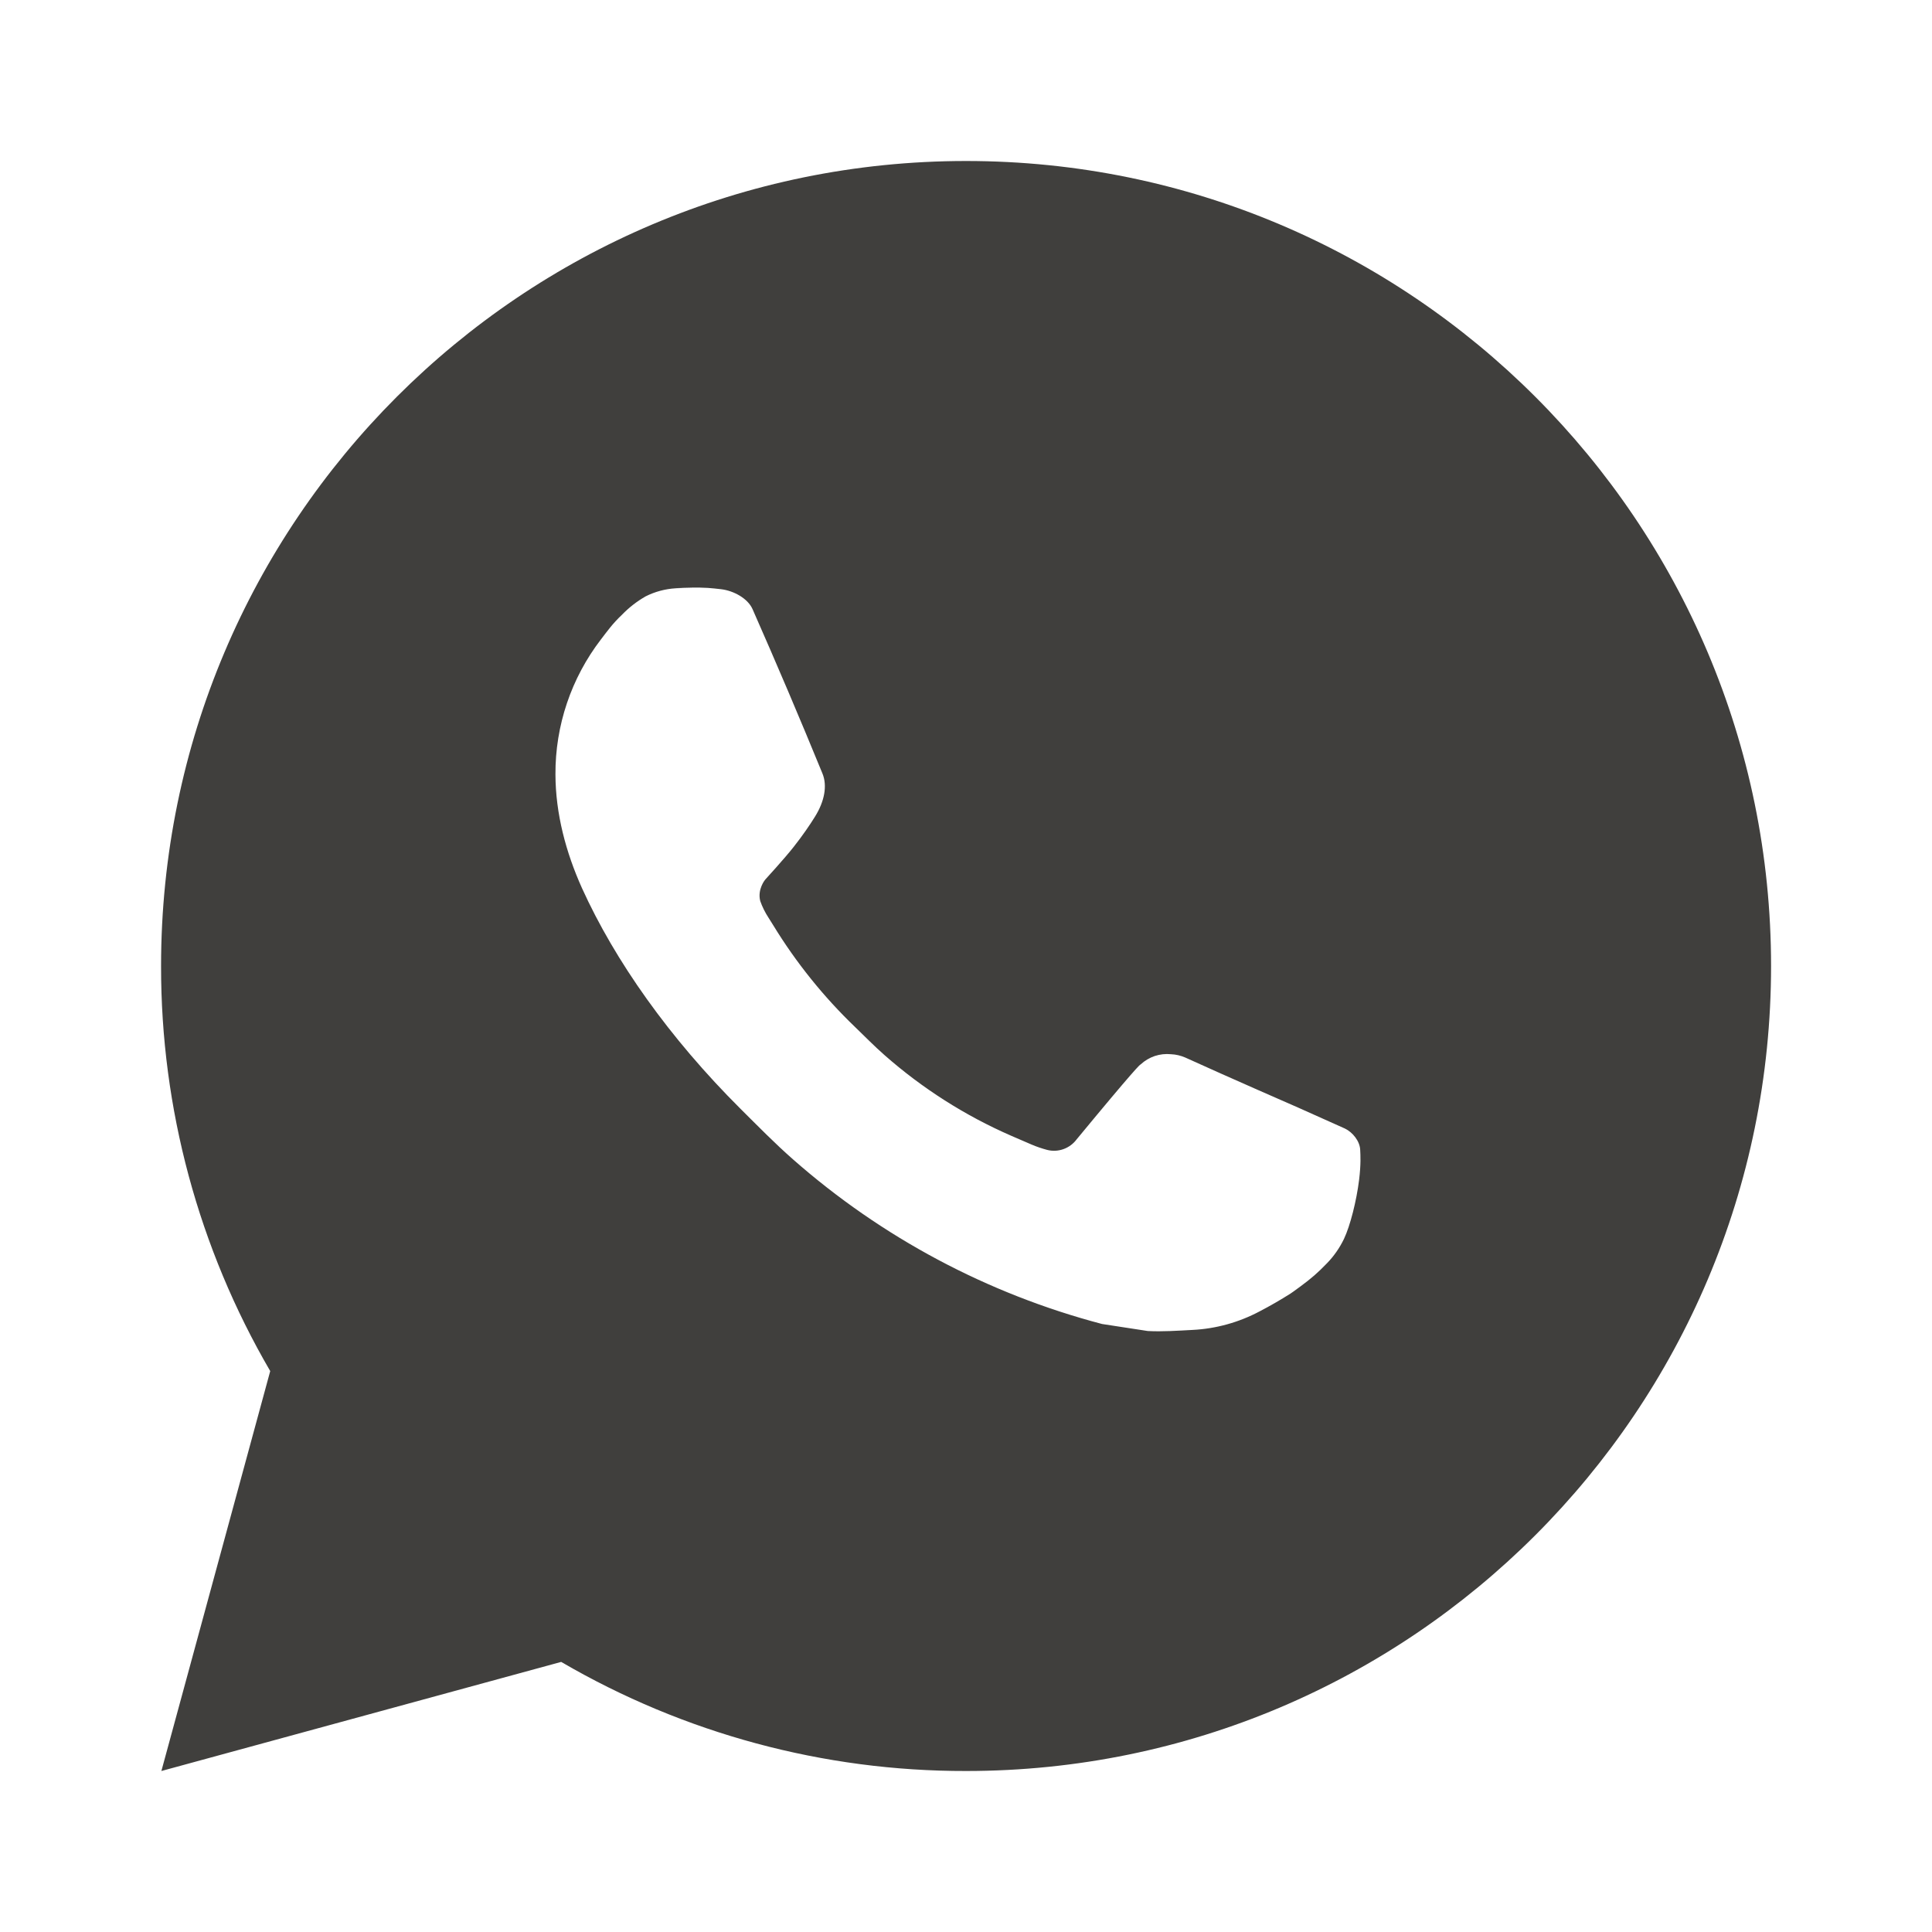 <svg width="30" height="30" viewBox="0 0 30 30" fill="none" xmlns="http://www.w3.org/2000/svg">
<path d="M15.001 2.5C21.905 2.5 27.501 8.096 27.501 15C27.501 21.904 21.905 27.5 15.001 27.5C12.792 27.504 10.622 26.919 8.714 25.806L2.506 27.5L4.196 21.29C3.083 19.381 2.498 17.21 2.501 15C2.501 8.096 8.097 2.5 15.001 2.5ZM10.741 9.125L10.491 9.135C10.329 9.145 10.171 9.187 10.026 9.26C9.891 9.337 9.767 9.433 9.659 9.545C9.509 9.686 9.424 9.809 9.332 9.928C8.87 10.529 8.621 11.267 8.625 12.025C8.627 12.637 8.787 13.234 9.037 13.791C9.549 14.919 10.39 16.113 11.5 17.219C11.768 17.485 12.03 17.753 12.312 18.001C13.692 19.216 15.335 20.091 17.113 20.559L17.823 20.668C18.054 20.68 18.285 20.663 18.517 20.651C18.881 20.633 19.237 20.534 19.559 20.363C19.722 20.278 19.882 20.186 20.038 20.087C20.038 20.087 20.091 20.052 20.194 19.975C20.363 19.85 20.466 19.761 20.606 19.615C20.71 19.508 20.8 19.381 20.869 19.238C20.966 19.034 21.064 18.645 21.104 18.321C21.134 18.074 21.125 17.939 21.121 17.855C21.116 17.721 21.005 17.582 20.884 17.524L20.156 17.198C20.156 17.198 19.069 16.724 18.404 16.421C18.334 16.391 18.26 16.373 18.184 16.37C18.098 16.361 18.012 16.371 17.93 16.398C17.849 16.426 17.774 16.47 17.711 16.529C17.705 16.526 17.621 16.598 16.718 17.692C16.666 17.762 16.594 17.815 16.512 17.844C16.43 17.873 16.342 17.877 16.258 17.855C16.176 17.833 16.096 17.806 16.019 17.773C15.864 17.707 15.81 17.683 15.704 17.637C14.986 17.324 14.322 16.901 13.735 16.384C13.578 16.246 13.431 16.096 13.281 15.951C12.79 15.48 12.361 14.947 12.006 14.366L11.932 14.248C11.88 14.168 11.837 14.082 11.805 13.991C11.758 13.807 11.881 13.66 11.881 13.66C11.881 13.66 12.185 13.328 12.326 13.148C12.464 12.973 12.58 12.803 12.655 12.681C12.803 12.444 12.849 12.2 12.771 12.011C12.421 11.156 12.059 10.305 11.686 9.46C11.613 9.293 11.394 9.172 11.195 9.149C11.127 9.141 11.06 9.134 10.992 9.129C10.825 9.12 10.656 9.122 10.489 9.134L10.74 9.124L10.741 9.125Z" fill="#403F3D"/>
</svg>
